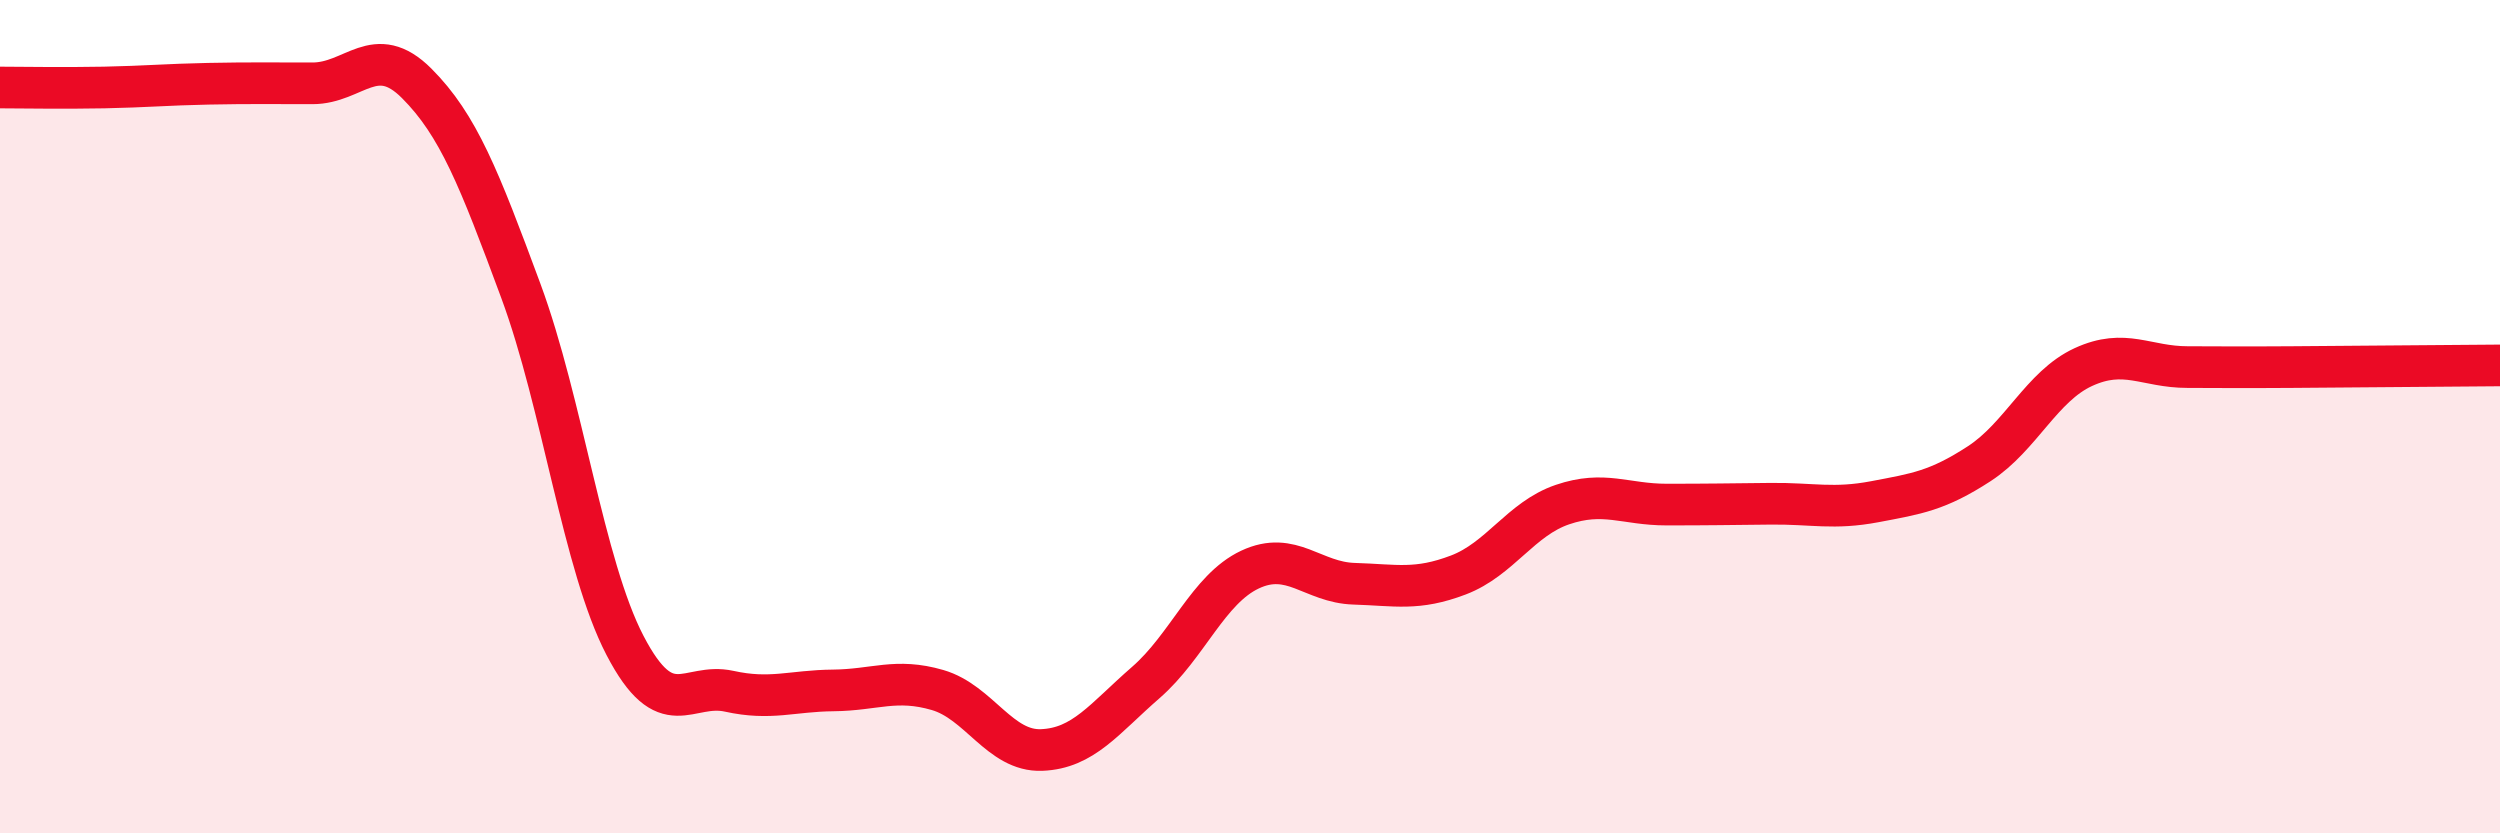 
    <svg width="60" height="20" viewBox="0 0 60 20" xmlns="http://www.w3.org/2000/svg">
      <path
        d="M 0,2.1 C 0.5,2.1 1.5,2.12 2.5,2.1 C 3.5,2.08 4,2.03 5,2.01 C 6,1.99 6.5,2 7.5,2 C 8.5,2 9,1 10,2 C 11,3 11.5,4.28 12.5,6.98 C 13.5,9.68 14,13.57 15,15.49 C 16,17.41 16.5,16.37 17.5,16.59 C 18.5,16.81 19,16.58 20,16.57 C 21,16.56 21.5,16.27 22.5,16.56 C 23.5,16.85 24,18.04 25,18 C 26,17.96 26.5,17.25 27.5,16.38 C 28.5,15.51 29,14.14 30,13.67 C 31,13.2 31.5,13.98 32.5,14.01 C 33.5,14.04 34,14.18 35,13.8 C 36,13.42 36.5,12.45 37.5,12.11 C 38.5,11.77 39,12.11 40,12.11 C 41,12.11 41.5,12.1 42.5,12.09 C 43.5,12.08 44,12.23 45,12.04 C 46,11.85 46.5,11.78 47.5,11.13 C 48.5,10.48 49,9.27 50,8.81 C 51,8.35 51.5,8.81 52.5,8.81 C 53.5,8.81 53.5,8.82 55,8.81 C 56.5,8.8 59,8.78 60,8.77L60 20L0 20Z"
        fill="#EB0A25"
        opacity="0.1"
        stroke-linecap="round"
        stroke-linejoin="round"
      />
      <path
        d="M 0,2.1 C 0.5,2.1 1.5,2.12 2.5,2.1 C 3.5,2.08 4,2.03 5,2.01 C 6,1.99 6.5,2 7.5,2 C 8.5,2 9,1 10,2 C 11,3 11.5,4.28 12.5,6.98 C 13.5,9.68 14,13.57 15,15.49 C 16,17.41 16.5,16.37 17.5,16.59 C 18.5,16.81 19,16.58 20,16.57 C 21,16.56 21.5,16.27 22.5,16.56 C 23.5,16.85 24,18.04 25,18 C 26,17.96 26.5,17.25 27.5,16.38 C 28.5,15.51 29,14.14 30,13.67 C 31,13.2 31.5,13.98 32.5,14.01 C 33.5,14.04 34,14.18 35,13.8 C 36,13.42 36.5,12.45 37.5,12.11 C 38.5,11.77 39,12.11 40,12.11 C 41,12.11 41.5,12.1 42.5,12.09 C 43.5,12.08 44,12.23 45,12.04 C 46,11.85 46.5,11.78 47.5,11.13 C 48.5,10.48 49,9.27 50,8.81 C 51,8.35 51.5,8.81 52.5,8.81 C 53.5,8.81 53.5,8.82 55,8.81 C 56.5,8.8 59,8.78 60,8.77"
        stroke="#EB0A25"
        stroke-width="1"
        fill="none"
        stroke-linecap="round"
        stroke-linejoin="round"
      />
    </svg>
  